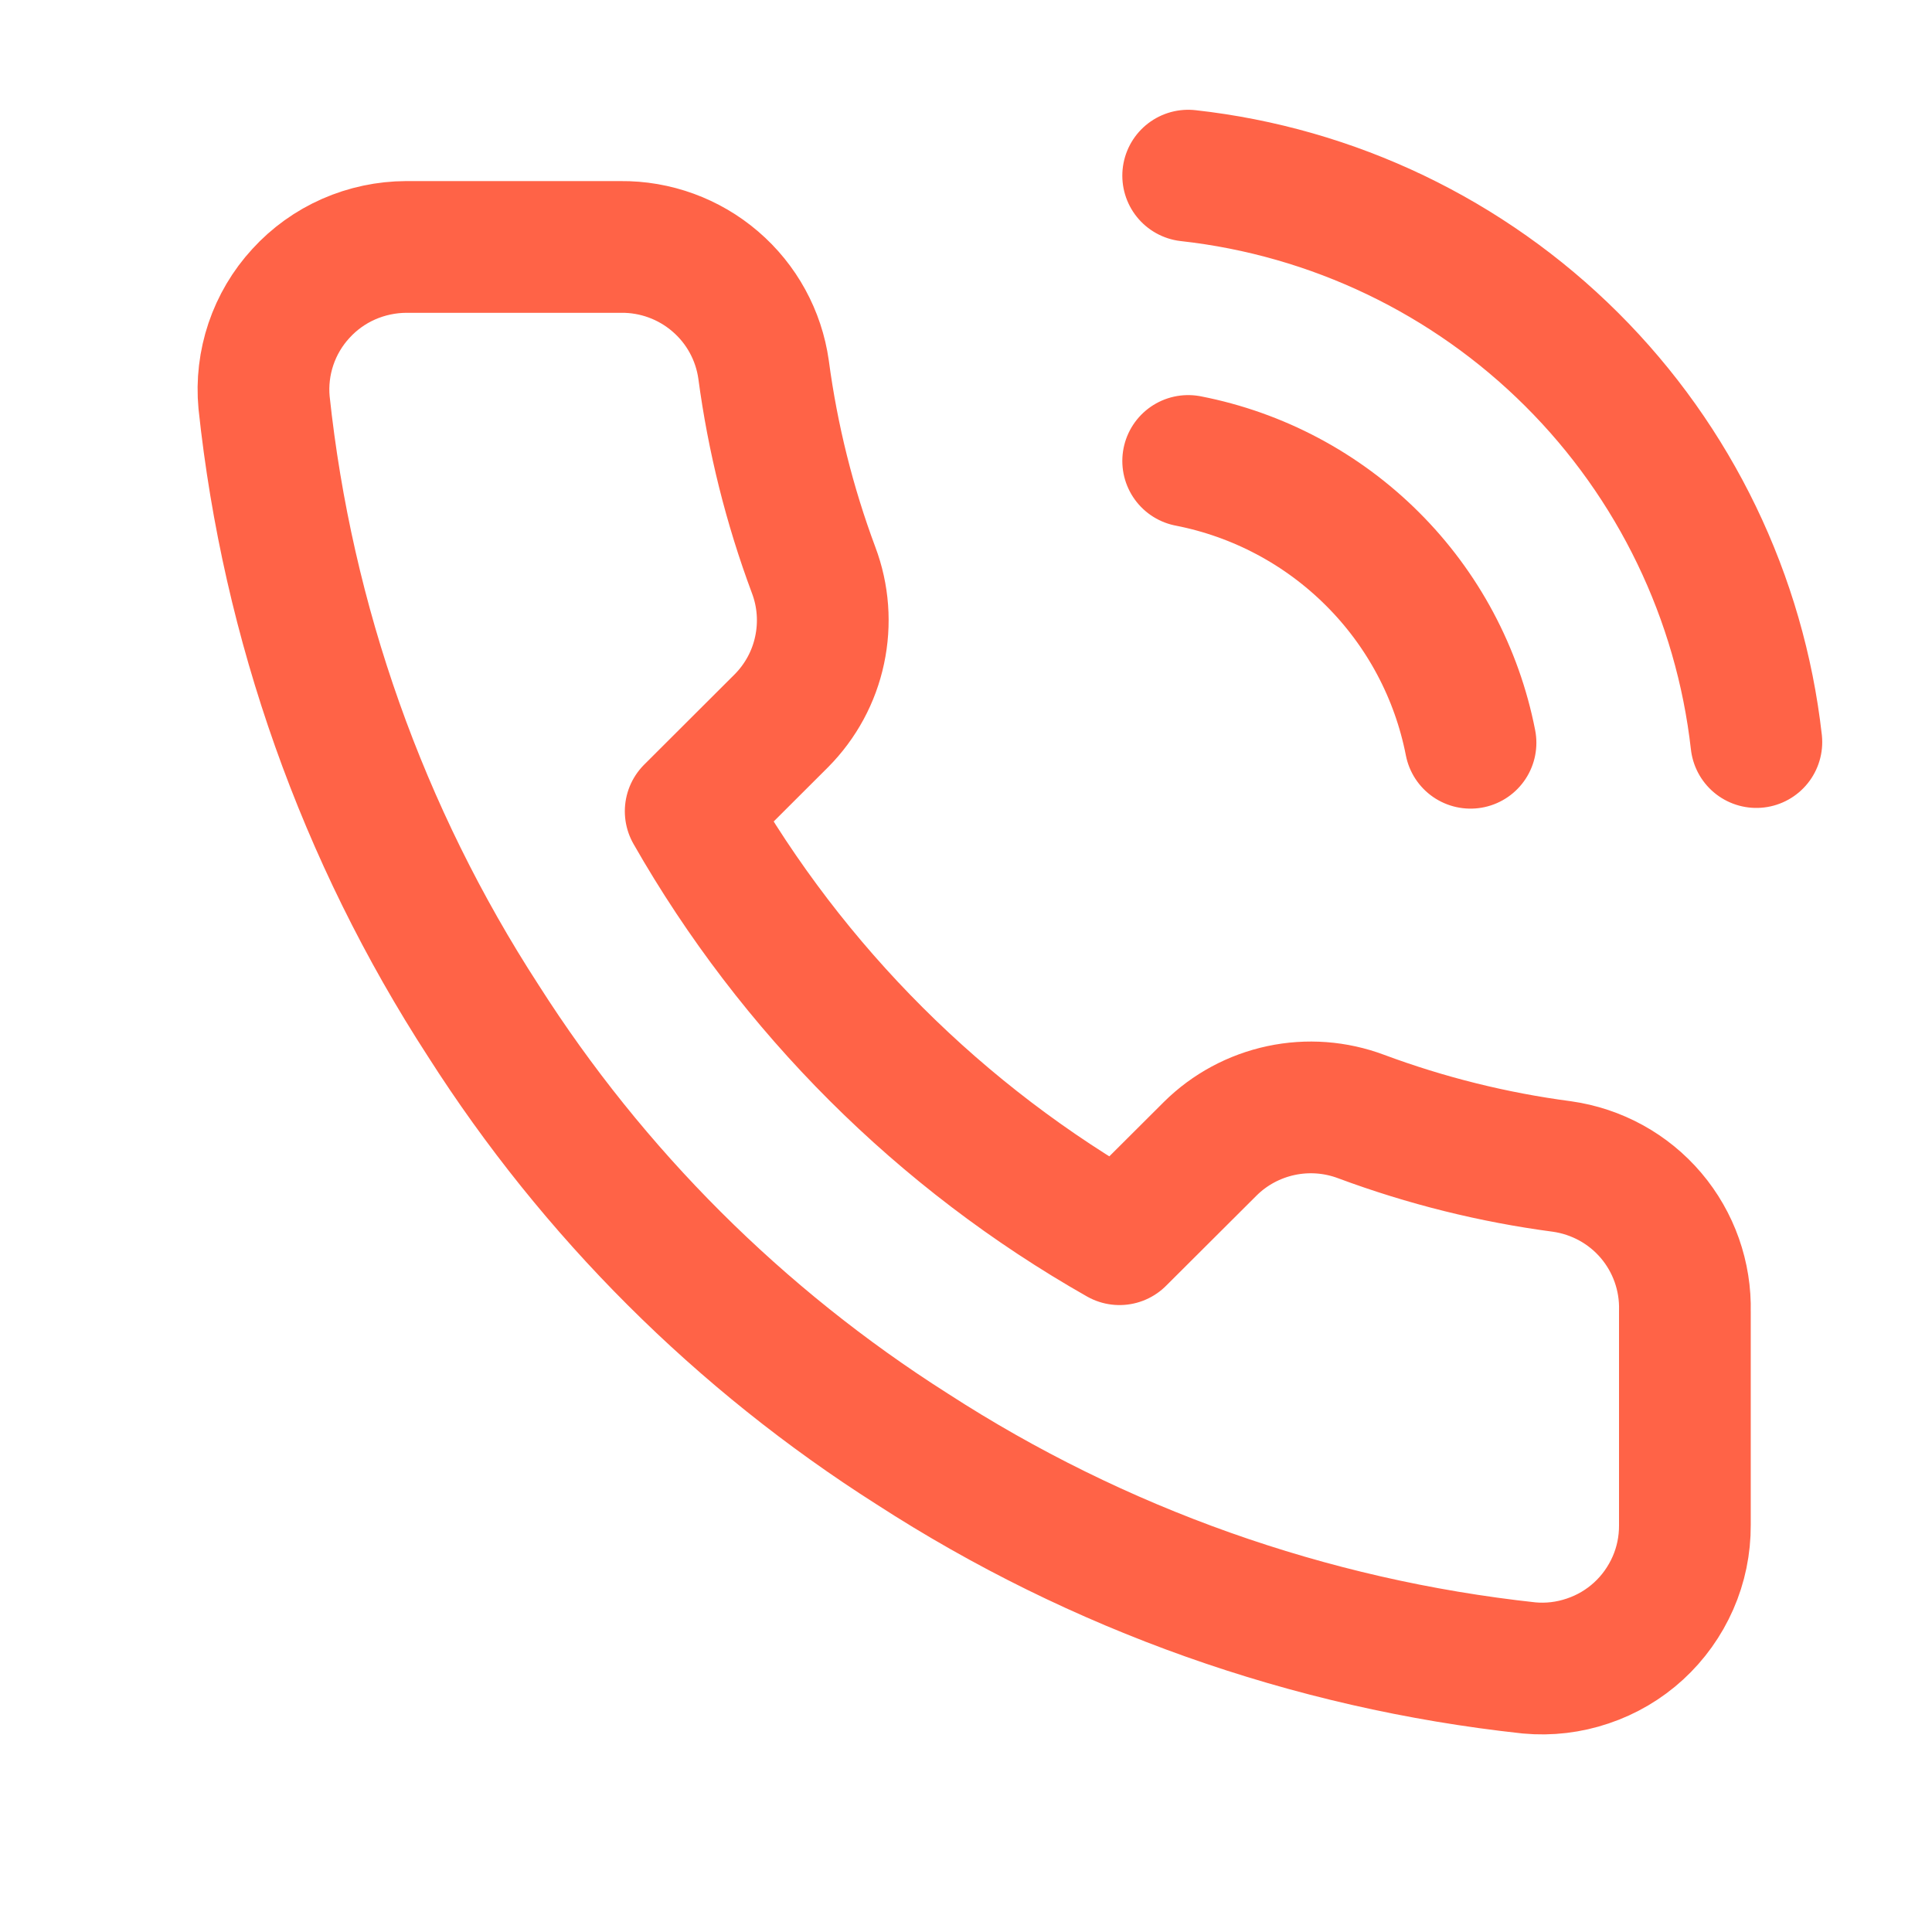 <svg width="22" height="22" viewBox="0 0 22 22" fill="none" xmlns="http://www.w3.org/2000/svg">
<path d="M13.53 5.249C14.325 5.404 15.055 5.792 15.628 6.364C16.201 6.935 16.59 7.664 16.745 8.458M13.53 2C15.181 2.183 16.721 2.921 17.897 4.093C19.073 5.265 19.814 6.802 20 8.45M19.186 14.932V17.369C19.187 17.595 19.141 17.819 19.05 18.026C18.959 18.233 18.826 18.42 18.659 18.573C18.492 18.726 18.295 18.842 18.08 18.914C17.865 18.987 17.638 19.014 17.412 18.993C14.908 18.722 12.502 17.868 10.388 16.5C8.422 15.252 6.755 13.588 5.505 11.626C4.13 9.507 3.274 7.094 3.007 4.583C2.986 4.359 3.013 4.132 3.085 3.918C3.157 3.705 3.273 3.508 3.426 3.342C3.578 3.175 3.763 3.042 3.97 2.951C4.177 2.86 4.4 2.813 4.626 2.812H7.068C7.463 2.808 7.846 2.948 8.145 3.205C8.445 3.462 8.64 3.819 8.695 4.209C8.799 4.989 8.99 5.755 9.265 6.492C9.375 6.783 9.398 7.099 9.333 7.403C9.269 7.706 9.118 7.985 8.899 8.206L7.865 9.238C9.024 11.271 10.711 12.955 12.748 14.111L13.782 13.08C14.003 12.861 14.283 12.711 14.587 12.646C14.892 12.581 15.208 12.605 15.499 12.714C16.238 12.989 17.005 13.18 17.786 13.283C18.182 13.339 18.543 13.537 18.801 13.841C19.059 14.145 19.196 14.534 19.186 14.932Z" stroke="#ff6347" stroke-width="1.5" stroke-linecap="round" stroke-linejoin="round"/>
</svg>
